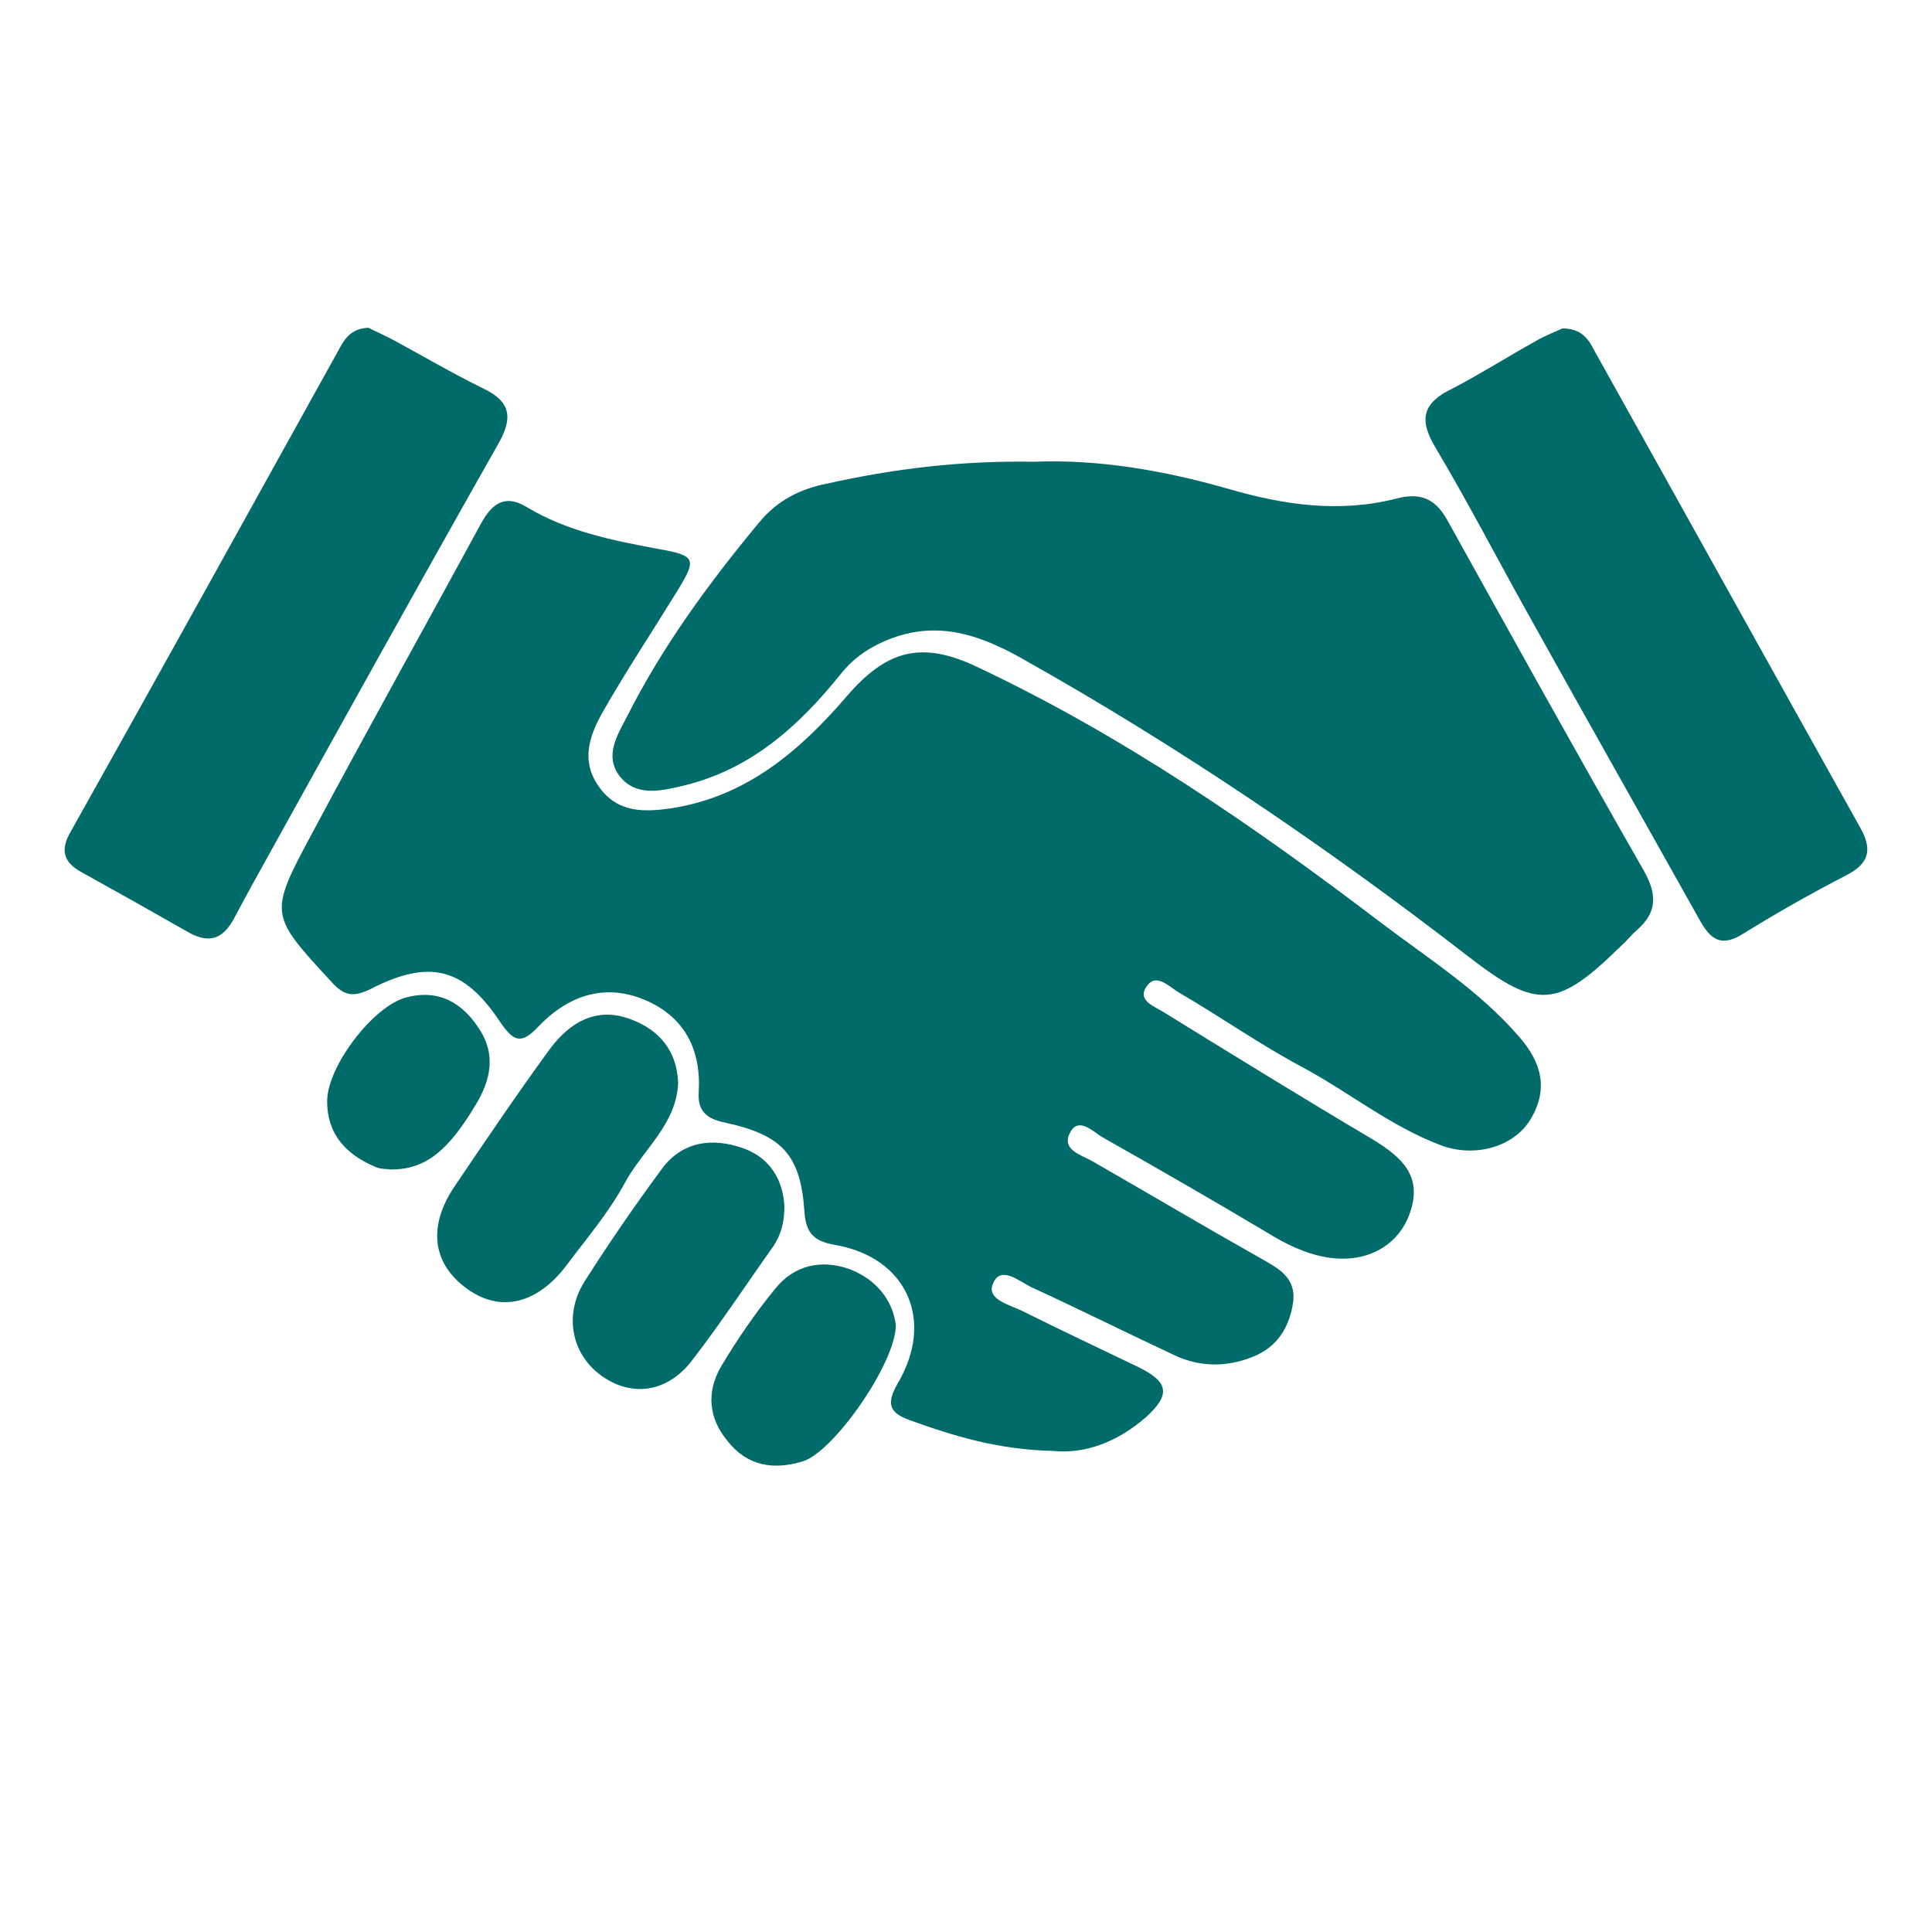 <svg version="1.1" id="Layer_1" xmlns="http://www.w3.org/2000/svg" xmlns:xlink="http://www.w3.org/1999/xlink" x="0" y="0" viewBox="0 0 30 30" style="enable-background:new 0 0 30 30" xml:space="preserve"><style>.st1{fill:#006b69}</style><path d="M366.23 253.45c.01.13.07.18.12.23 1.06 1.19 1.84 2.54 2.37 4.04.19.54.33 1.1.44 1.66l.03.16c.02.11.07.17.19.16h4.81c.84 0 1.53.52 1.79 1.3.37 1.13-.4 2.32-1.59 2.45-.16.02-.32.03-.49.03h-4.44c-.24 0-.25.02-.3.26-.36 1.95-1.16 3.7-2.39 5.25a11.824 11.824 0 0 1-5.66 3.94c-.82.27-1.66.44-2.52.52-.34.03-.68.04-1.02.04h-3.9c.04.11.11.16.17.22l16.47 16.47c.08.08.16.15.23.23.53.61.67 1.29.34 2.03-.32.73-.9 1.1-1.7 1.13-.49.02-.91-.15-1.28-.46-.3-.25-.55-.55-.82-.82-.63-.61-1.25-1.22-1.86-1.85-.62-.65-1.28-1.26-1.9-1.91-.74-.76-1.51-1.5-2.26-2.25-1-1-2-2.01-3-3.01-.76-.76-1.53-1.52-2.29-2.28-.8-.79-1.59-1.59-2.38-2.38-.74-.75-1.48-1.5-2.23-2.24-.46-.47-.94-.92-1.4-1.39-.67-.67-1.35-1.35-2.01-2.03-.52-.53-.69-1.17-.47-1.88.22-.71.72-1.14 1.44-1.3.15-.03.31-.03.46-.03 2.74 0 5.48.01 8.23-.01 2.24-.02 4.18-.81 5.77-2.39a8.06 8.06 0 0 0 2.11-3.61c.01-.03.02-.06.02-.09.03-.14.01-.16-.14-.17h-15.85c-.44 0-.86-.06-1.25-.29-.68-.42-1.01-1.2-.84-2.01.15-.75.8-1.36 1.56-1.46.16-.02.32-.01.49-.01h15.71c.37 0 .39.06.27-.37-.49-1.68-1.43-3.06-2.8-4.15-1.13-.9-2.43-1.45-3.86-1.67-.43-.07-.86-.07-1.3-.07h-8.11c-.45 0-.88-.1-1.24-.38-.61-.47-.87-1.1-.73-1.86.15-.78.63-1.27 1.4-1.48.15-.04.3-.05.46-.05H374.07c.49 0 .94.12 1.31.44.6.53.82 1.2.6 1.97-.22.75-.75 1.19-1.52 1.34-.17.03-.34.04-.51.04h-7.41c-.09-.01-.19-.01-.31-.01z"/><defs><path id="SVGID_1_" d="M0 0h30v30H0z"/></defs><clipPath id="SVGID_00000085953512519854229810000017723881358937301408_"><use xlink:href="#SVGID_1_" style="overflow:visible"/></clipPath><g style="clip-path:url(#SVGID_00000085953512519854229810000017723881358937301408_)"><path class="st1" d="M16.35 22.53c-.85-.02-1.54-.23-2.23-.48-.33-.12-.35-.27-.18-.57.58-.98.14-1.96-.98-2.15-.34-.06-.45-.2-.47-.53-.06-.87-.35-1.18-1.24-1.37-.28-.06-.42-.18-.4-.47.04-.66-.22-1.17-.83-1.43-.63-.27-1.2-.07-1.66.41-.27.29-.39.23-.6-.08-.56-.84-1.1-.97-2.01-.5-.27.13-.41.1-.6-.11-.96-1.04-.98-1.05-.32-2.28.87-1.63 1.77-3.24 2.65-4.86.17-.3.37-.44.71-.23.62.37 1.31.51 2.01.64.62.11.63.15.29.7-.37.6-.76 1.19-1.11 1.8-.22.38-.38.79-.07 1.21.29.4.71.38 1.12.32 1.16-.18 1.99-.89 2.72-1.74.62-.72 1.16-.86 2.01-.46 2.25 1.06 4.29 2.46 6.26 3.96.75.57 1.55 1.07 2.17 1.79.35.4.46.82.17 1.29-.25.41-.84.59-1.37.4-.78-.29-1.43-.82-2.15-1.21-.66-.35-1.27-.78-1.92-1.16-.16-.09-.36-.32-.51-.11-.17.23.13.32.28.42 1.07.66 2.14 1.32 3.22 1.96.46.28.8.58.57 1.18-.19.5-.7.76-1.3.65-.33-.06-.63-.21-.92-.39-.84-.5-1.69-.99-2.54-1.47-.15-.09-.37-.32-.5-.08-.15.27.16.35.34.45.87.5 1.73 1.01 2.6 1.5.28.16.57.3.52.69-.06.4-.25.7-.63.85-.4.16-.81.16-1.2-.02-.75-.35-1.49-.72-2.23-1.06-.19-.09-.48-.35-.6-.06-.11.25.26.33.46.43.6.3 1.2.58 1.8.87.47.23.5.43.11.78-.46.4-.97.57-1.44.52z"/><path class="st1" d="M16.06 7.17c.98-.04 2 .13 3.01.42.86.25 1.73.38 2.62.15.35-.09.59-.01.78.33 1.01 1.82 2.02 3.64 3.05 5.44.21.37.22.65-.1.93-.09.08-.16.17-.25.25-.98.96-1.29 1-2.36.17-2.21-1.71-4.51-3.27-6.95-4.64-.73-.41-1.42-.61-2.22-.22-.24.12-.42.26-.58.46-.65.81-1.4 1.49-2.45 1.74-.34.08-.73.18-.99-.15-.24-.32-.03-.64.12-.93.55-1.09 1.27-2.07 2.05-3.01.28-.34.64-.52 1.05-.6 1.03-.23 2.08-.36 3.22-.34zM5.72 5.09c.11.05.25.12.39.19.46.25.92.52 1.39.75.42.2.47.44.25.84-1.19 2.1-2.36 4.21-3.53 6.32-.2.36-.4.72-.59 1.08-.16.29-.36.39-.68.22-.56-.32-1.13-.64-1.69-.95-.29-.16-.32-.36-.16-.63 1.39-2.48 2.77-4.97 4.15-7.46.09-.17.19-.35.47-.36zM24.26 5.1c.3 0 .41.17.5.35 1.38 2.47 2.75 4.94 4.13 7.41.18.32.14.54-.2.72-.56.29-1.11.6-1.64.93-.33.2-.49.07-.65-.21-.89-1.59-1.79-3.18-2.68-4.78-.48-.86-.93-1.73-1.43-2.57-.27-.45-.19-.7.27-.92.44-.23.85-.49 1.28-.73.15-.09.32-.15.42-.2zM10.53 16.81c-.02.65-.56 1.05-.84 1.58-.24.44-.58.84-.88 1.24-.46.62-1.04.76-1.56.38-.54-.39-.61-.97-.19-1.59.48-.71.96-1.42 1.47-2.12.31-.42.73-.68 1.27-.47.43.16.71.48.73.98zM12.18 18.73c0 .27-.06.45-.17.62-.42.59-.82 1.2-1.26 1.77-.38.5-.93.58-1.4.25-.47-.33-.6-.94-.28-1.46.38-.6.78-1.18 1.2-1.75.32-.44.79-.5 1.27-.33.43.15.62.51.64.9zM13.91 20.57c.01.58-.96 1.97-1.44 2.12-.45.14-.86.08-1.17-.31-.3-.36-.33-.76-.11-1.15.25-.42.53-.83.84-1.21.3-.38.73-.47 1.17-.31.41.16.66.48.71.86zM6.07 18.16c-.05-.01-.15 0-.24-.04-.45-.19-.75-.5-.75-1.02 0-.54.71-1.47 1.22-1.61.52-.14.89.09 1.15.5.25.39.17.78-.06 1.16-.43.72-.78 1.01-1.32 1.01z"/></g></svg>